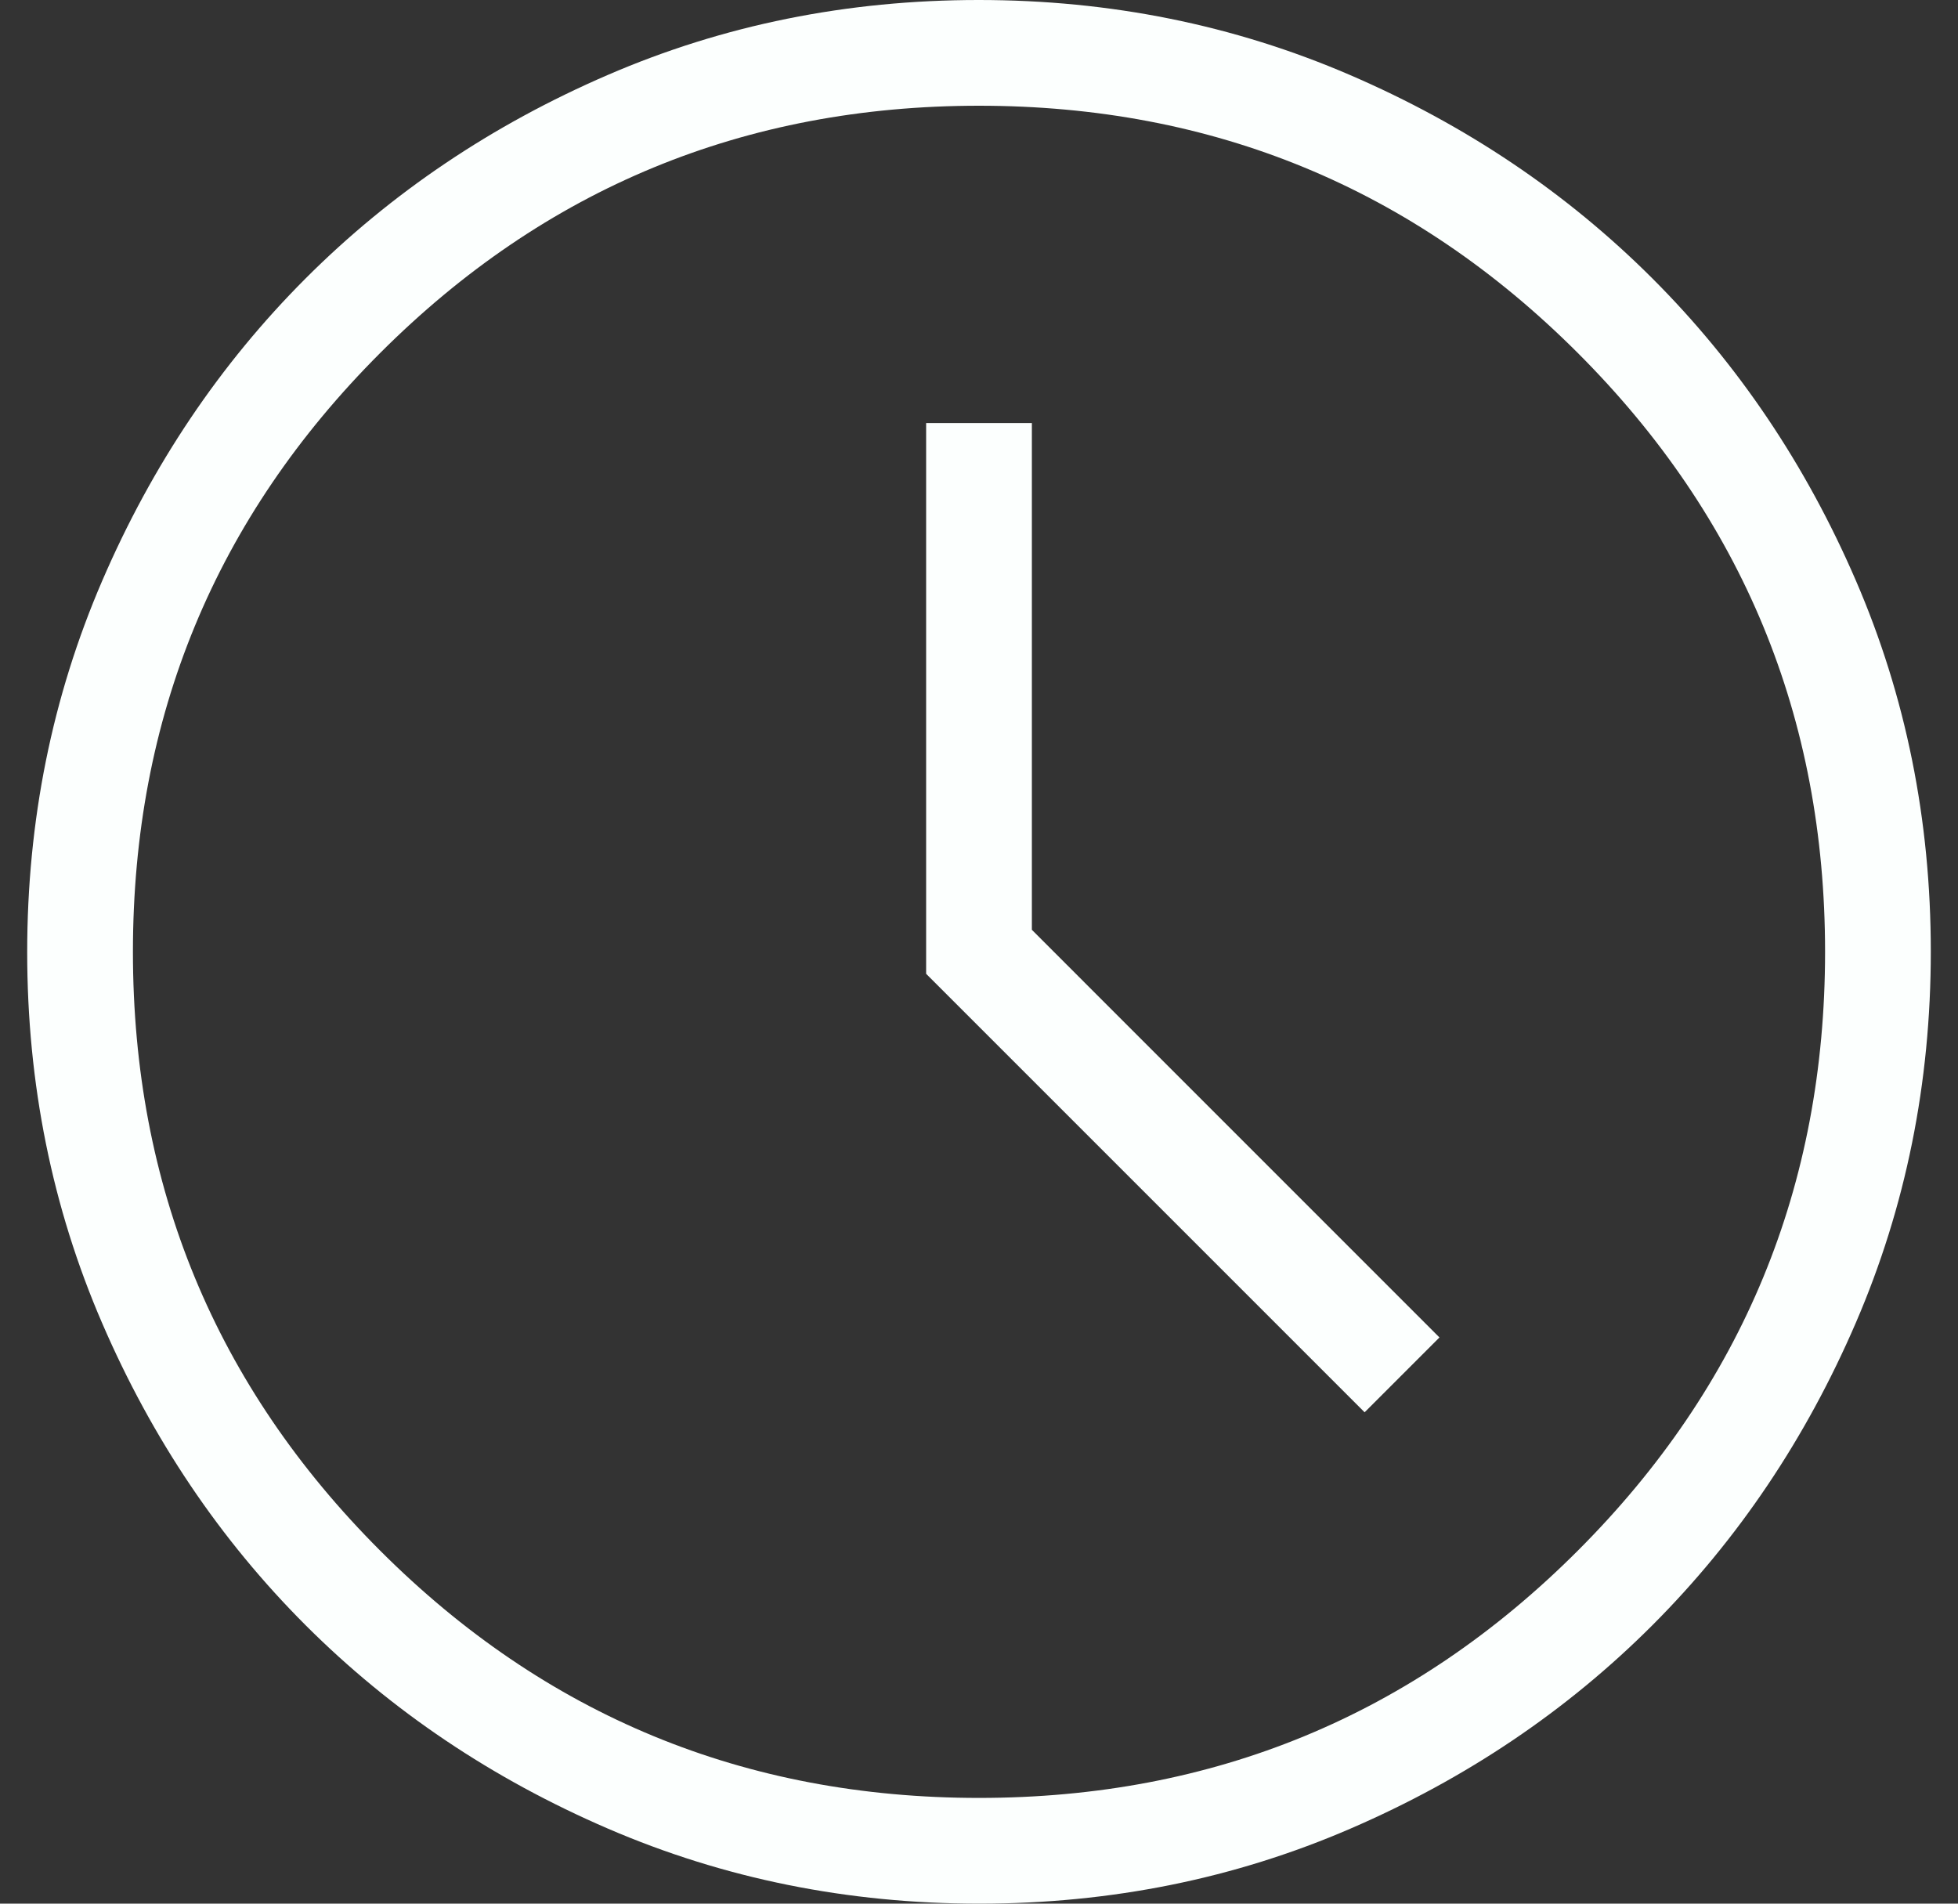 <?xml version="1.0" encoding="UTF-8"?>
<svg xmlns="http://www.w3.org/2000/svg" width="36" height="35" fill="none">
  <rect width="100%" height="100%" fill="#333333" stroke="none"/>
  <path fill="#FCFFFE" d="m25.09 25.966 1.376-1.376-7.494-7.495V7.778h-1.944v10.126l8.062 8.062ZM18.006 35c-2.42 0-4.695-.46-6.825-1.378-2.13-.918-3.983-2.164-5.56-3.739-1.575-1.574-2.823-3.426-3.742-5.554C.959 22.201.5 19.926.5 17.506c0-2.42.46-4.695 1.378-6.825.918-2.13 2.164-3.983 3.739-5.56C7.19 3.547 9.043 2.299 11.17 1.38 13.299.459 15.574 0 17.994 0s4.695.46 6.825 1.378c2.13.918 3.983 2.164 5.56 3.739 1.575 1.574 2.823 3.426 3.742 5.554.92 2.128 1.379 4.403 1.379 6.823 0 2.42-.46 4.695-1.378 6.825-.918 2.13-2.164 3.983-3.739 5.56-1.574 1.575-3.426 2.823-5.554 3.742-2.128.92-4.403 1.379-6.823 1.379ZM18 33.056c4.31 0 7.98-1.515 11.01-4.546 3.03-3.03 4.546-6.7 4.546-11.01S32.04 9.52 29.01 6.49C25.98 3.46 22.31 1.944 18 1.944S10.02 3.46 6.99 6.49c-3.03 3.03-4.546 6.7-4.546 11.01S3.96 25.48 6.99 28.51c3.03 3.03 6.7 4.546 11.01 4.546Z"></path>
</svg>

